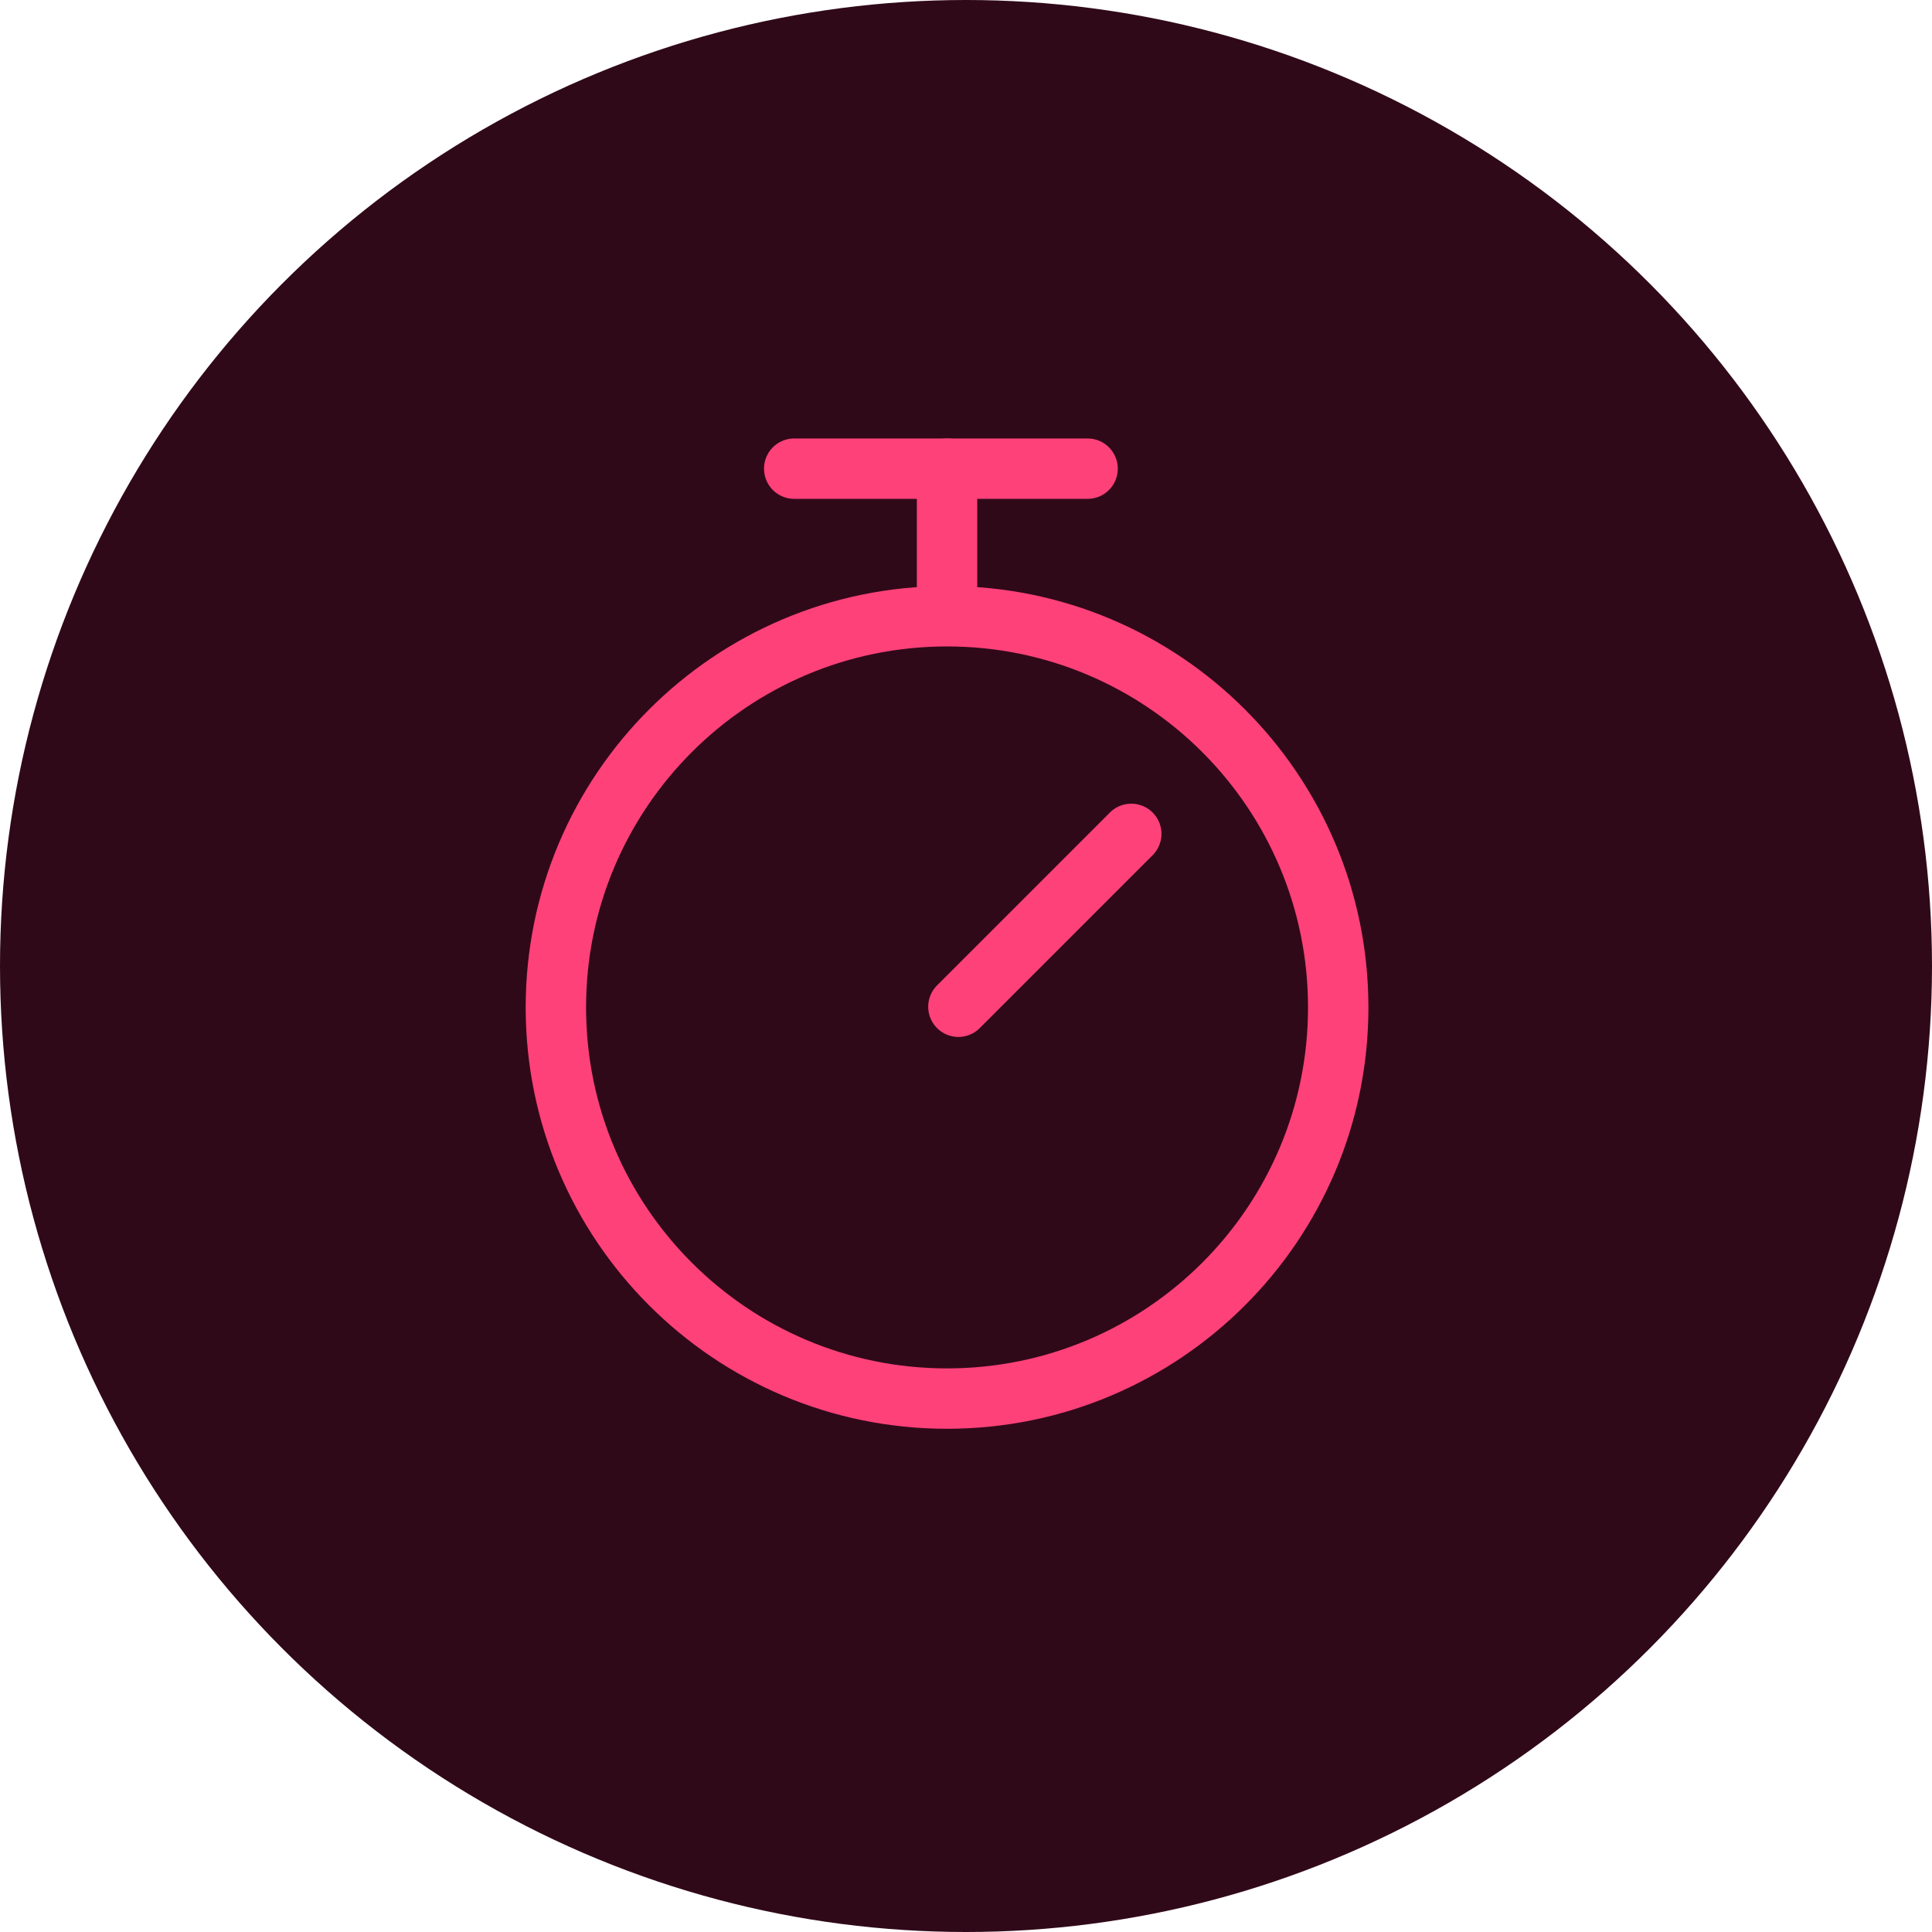 <svg width="64" height="64" viewBox="0 0 64 64" fill="none" xmlns="http://www.w3.org/2000/svg">
<circle cx="32" cy="32" r="32" fill="#300919"/>
<path d="M31.372 46.33C38.529 46.33 44.33 40.528 44.33 33.372C44.33 26.215 38.529 20.414 31.372 20.414C24.215 20.414 18.414 26.215 18.414 33.372C18.414 40.528 24.215 46.33 31.372 46.33Z" stroke="#FF4179" stroke-width="2"/>
<path d="M37.475 27.623L31.748 33.35" stroke="#FF4179" stroke-width="2" stroke-linecap="round"/>
<path d="M31.372 20.385V15.525" stroke="#FF4179" stroke-width="2" stroke-linecap="round"/>
<path d="M26.309 15.525H36.028" stroke="#FF4179" stroke-width="2" stroke-linecap="round"/>
</svg>
